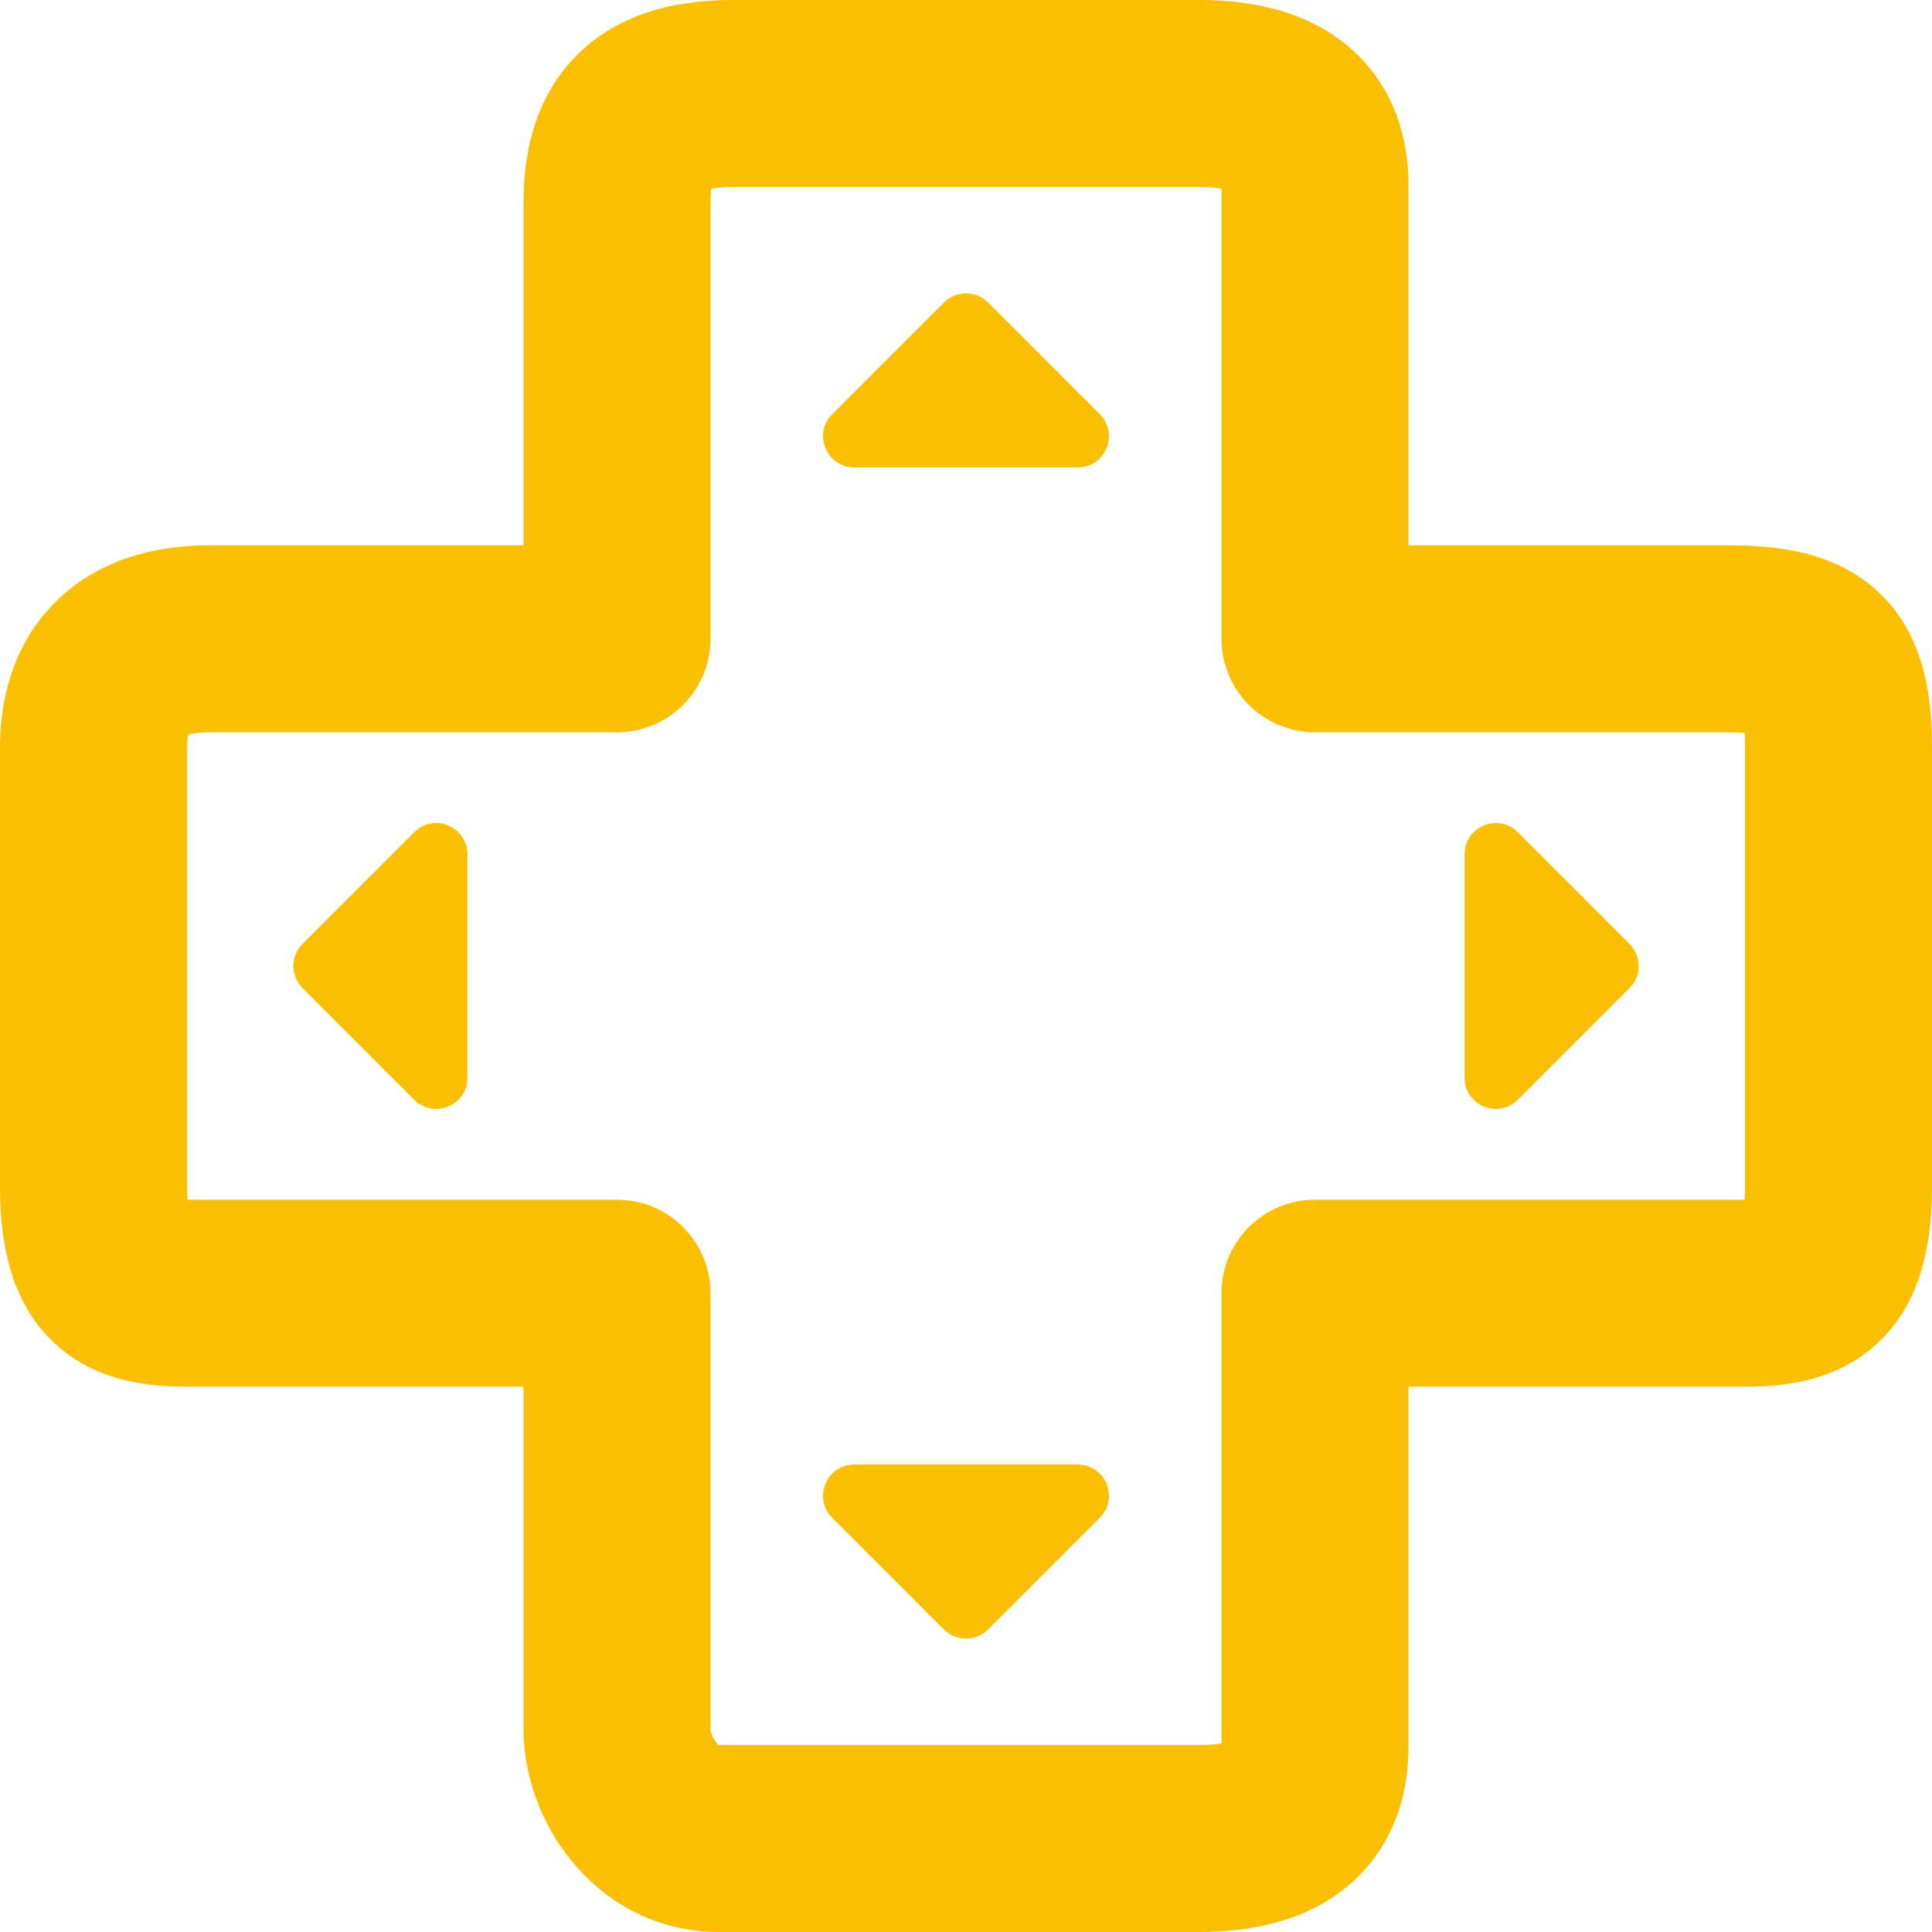 <svg width="32" height="32" viewBox="0 0 32 32" fill="none" xmlns="http://www.w3.org/2000/svg">
<path fill-rule="evenodd" clip-rule="evenodd" d="M11.782 3.124C11.774 3.177 11.768 3.252 11.768 3.355V10.581C11.768 11.436 11.075 12.129 10.219 12.129H3.475C3.281 12.129 3.17 12.153 3.117 12.17C3.108 12.208 3.097 12.277 3.097 12.387V19.613C3.097 19.713 3.1 19.798 3.104 19.871C3.112 19.871 3.12 19.871 3.129 19.871H10.219C11.075 19.871 11.768 20.564 11.768 21.419V28.645C11.768 28.644 11.768 28.644 11.768 28.645C11.768 28.651 11.771 28.68 11.788 28.725C11.807 28.779 11.835 28.827 11.864 28.863C11.883 28.886 11.897 28.898 11.904 28.903H19.854C20.023 28.903 20.146 28.891 20.232 28.875V21.419C20.232 20.564 20.925 19.871 21.781 19.871H28.871C28.88 19.871 28.888 19.871 28.896 19.871C28.901 19.798 28.903 19.713 28.903 19.613V12.387C28.903 12.288 28.9 12.206 28.896 12.139C28.801 12.133 28.68 12.129 28.525 12.129H21.781C20.925 12.129 20.232 11.436 20.232 10.581V3.125C20.146 3.109 20.023 3.097 19.854 3.097H12.146C11.975 3.097 11.857 3.11 11.782 3.124ZM9.649 0.824C10.387 0.151 11.338 0 12.146 0H19.854C20.669 0 21.562 0.154 22.273 0.72C23.052 1.342 23.329 2.224 23.329 3.062V9.032H28.525C29.178 9.032 30.226 9.052 31.017 9.721C31.889 10.458 32 11.556 32 12.387V19.613C32 20.455 31.884 21.475 31.147 22.2C30.402 22.934 29.418 22.968 28.871 22.968H23.329V28.938C23.329 29.776 23.052 30.658 22.273 31.28C21.562 31.846 20.669 32 19.854 32H11.903C10.82 32 9.984 31.461 9.46 30.814C8.959 30.197 8.671 29.404 8.671 28.645V22.968H3.129C2.582 22.968 1.598 22.934 0.853 22.2C0.117 21.475 0 20.455 0 19.613V12.387C0 11.634 0.188 10.74 0.858 10.032C1.544 9.308 2.492 9.032 3.475 9.032H8.671V3.355C8.671 2.489 8.879 1.526 9.649 0.824Z" fill="#F9BF00"/>
<path d="M14.149 24.258C13.689 24.258 13.459 24.814 13.784 25.139L15.635 26.99C15.837 27.191 16.163 27.191 16.365 26.99L18.216 25.139C18.541 24.814 18.311 24.258 17.851 24.258H14.149Z" fill="#F9BF00"/>
<path d="M7.742 14.149C7.742 13.689 7.186 13.459 6.861 13.784L5.01 15.635C4.809 15.837 4.809 16.163 5.01 16.365L6.861 18.216C7.186 18.541 7.742 18.311 7.742 17.851L7.742 14.149Z" fill="#F9BF00"/>
<path d="M17.851 7.742C18.311 7.742 18.541 7.186 18.216 6.861L16.365 5.01C16.163 4.809 15.837 4.809 15.635 5.01L13.784 6.861C13.459 7.186 13.689 7.742 14.149 7.742H17.851Z" fill="#F9BF00"/>
<path d="M24.258 17.851C24.258 18.311 24.814 18.541 25.139 18.216L26.99 16.365C27.191 16.163 27.191 15.837 26.99 15.635L25.139 13.784C24.814 13.459 24.258 13.689 24.258 14.149V17.851Z" fill="#F9BF00"/>
</svg>
